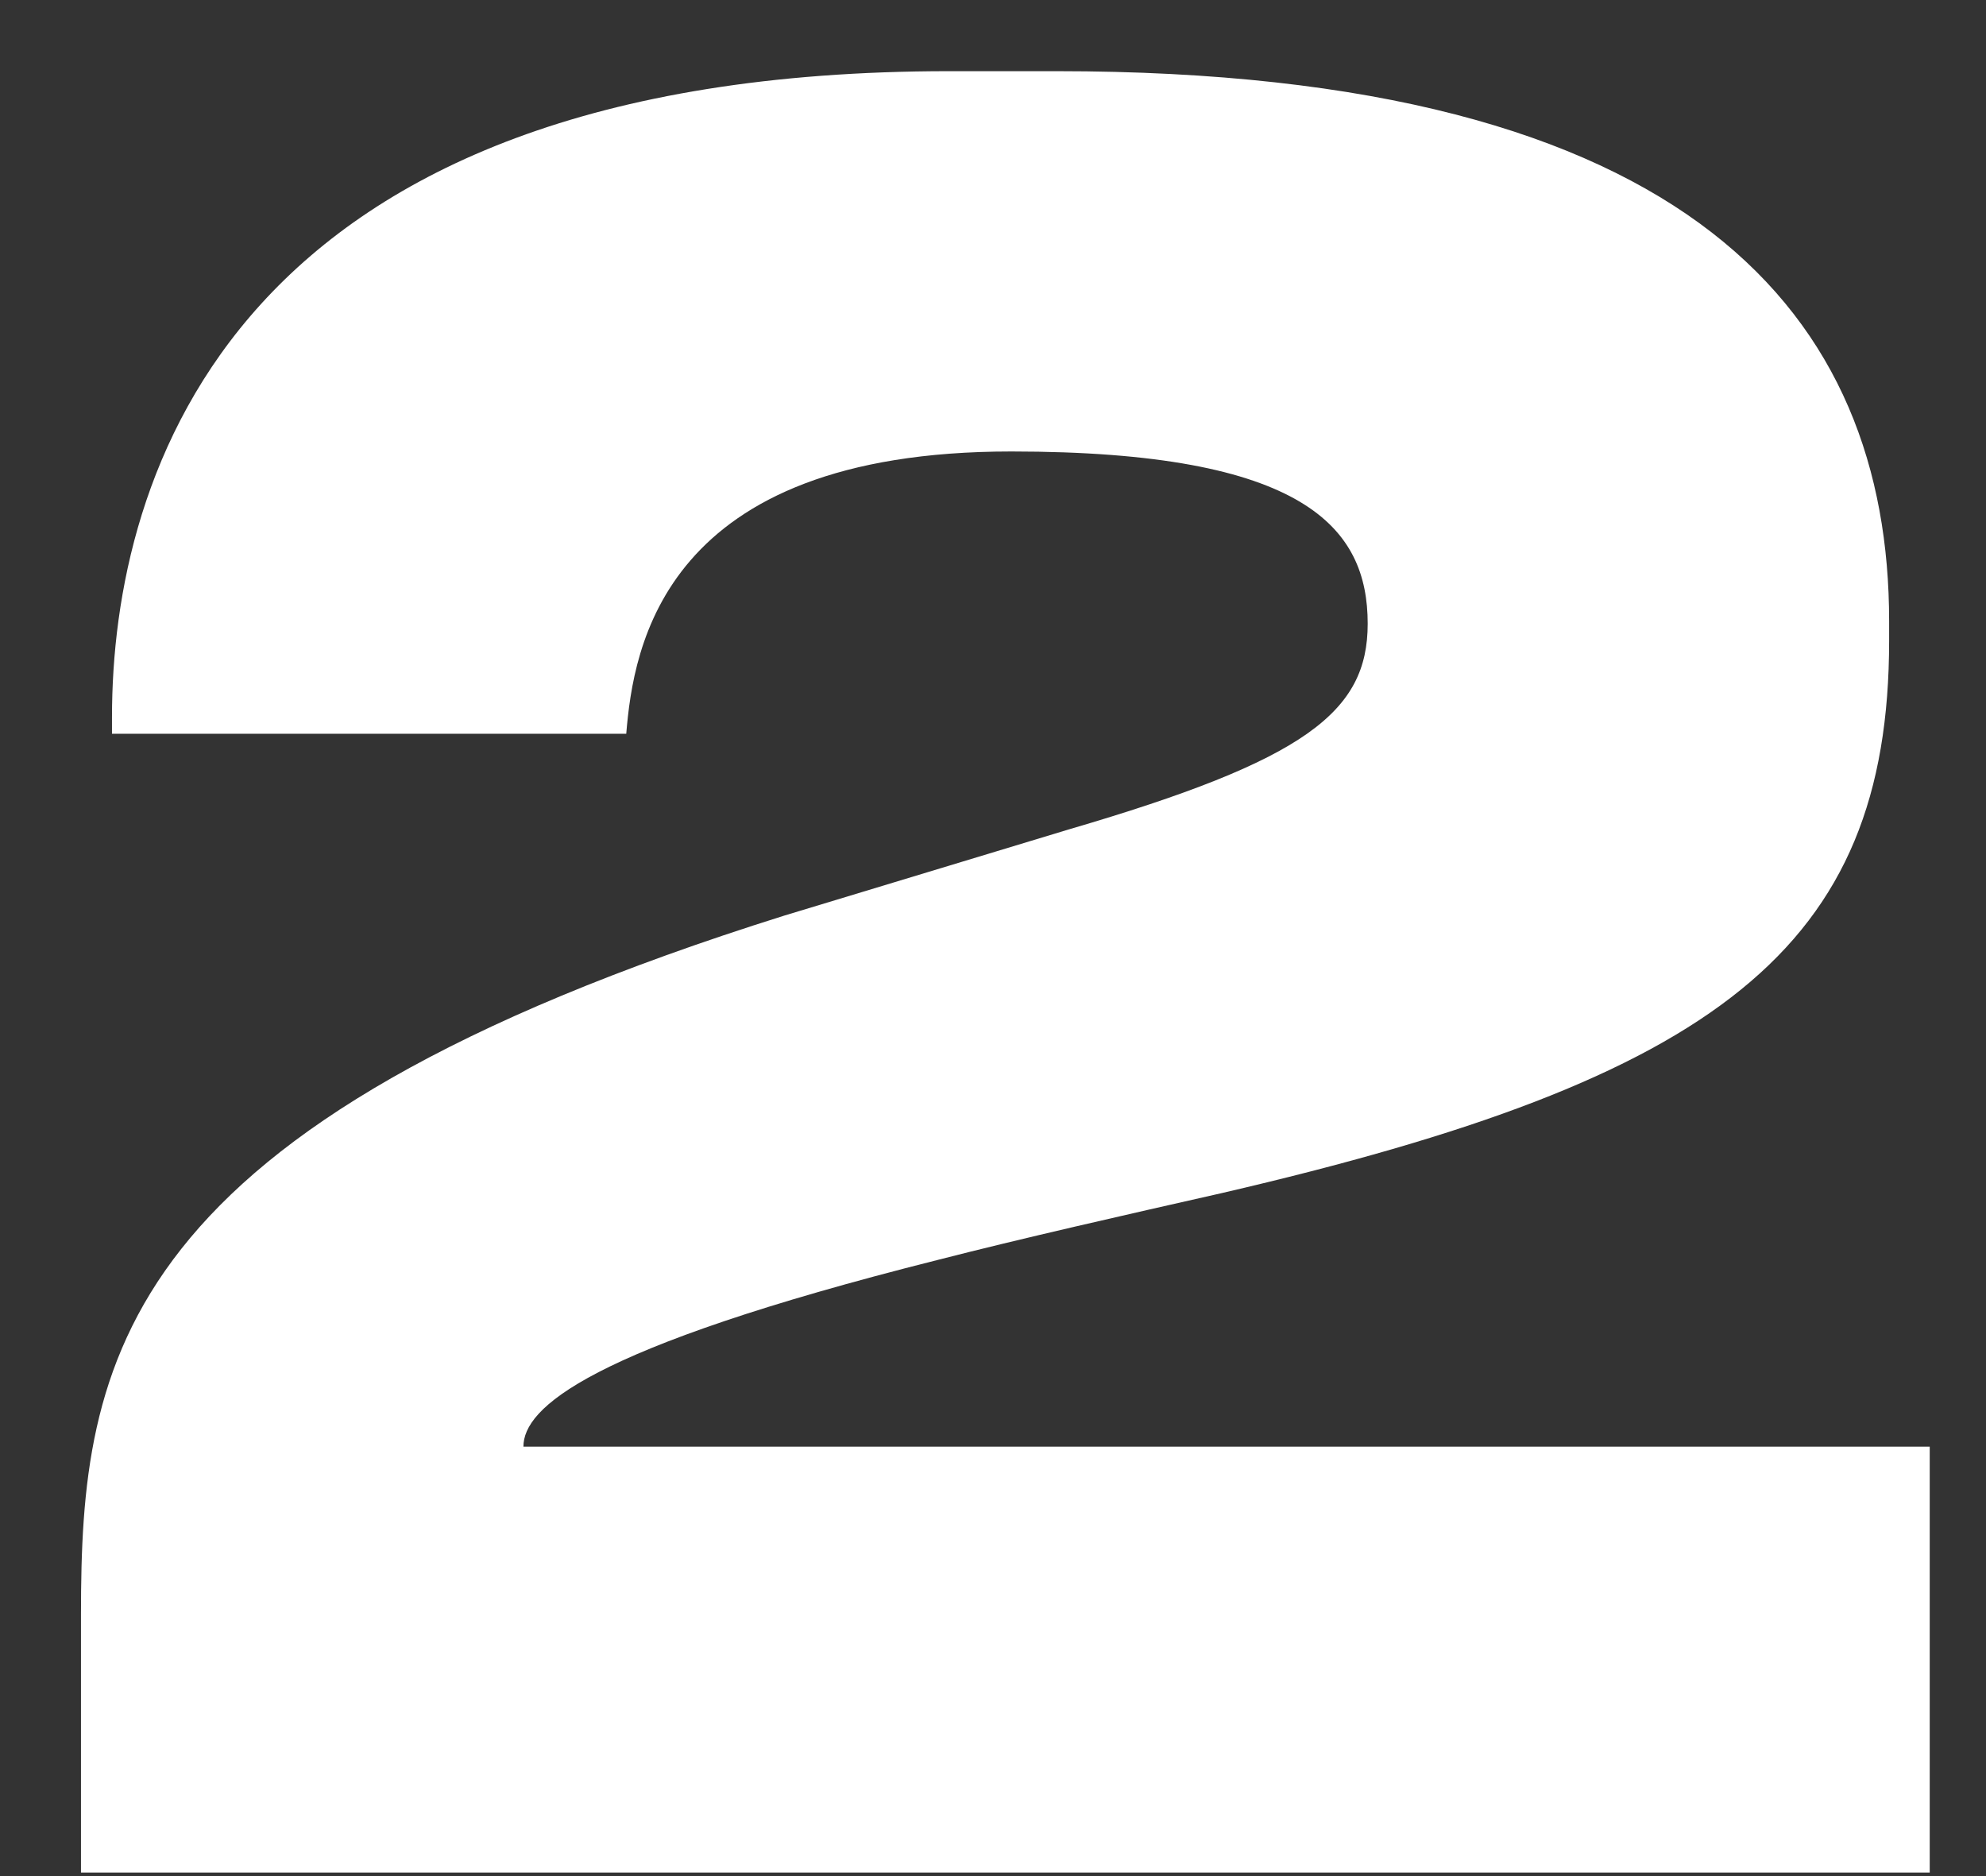<?xml version="1.0" encoding="UTF-8"?> <svg xmlns="http://www.w3.org/2000/svg" width="18" height="17" viewBox="0 0 18 17" fill="none"><rect x="0" y="0" width="18" height="17" fill="#333333" stroke="none"/><path d="M17.49 16.968H0.734V14.627C0.734 12.329 1.037 10.204 7.107 8.297L9.686 7.516C11.832 6.888 12.396 6.454 12.396 5.652C12.396 4.785 11.832 4.091 9.166 4.091C6.001 4.091 5.741 5.869 5.676 6.649H1.015V6.498C1.015 4.308 2.099 0.645 8.602 0.645H9.578C15.344 0.645 17.122 2.877 17.122 5.63V5.804C17.122 8.6 15.561 9.771 11.074 10.811C10.207 11.007 9.253 11.223 8.494 11.418C5.308 12.22 4.744 12.762 4.744 13.109H17.49V16.968Z" fill="white"></path></svg> 